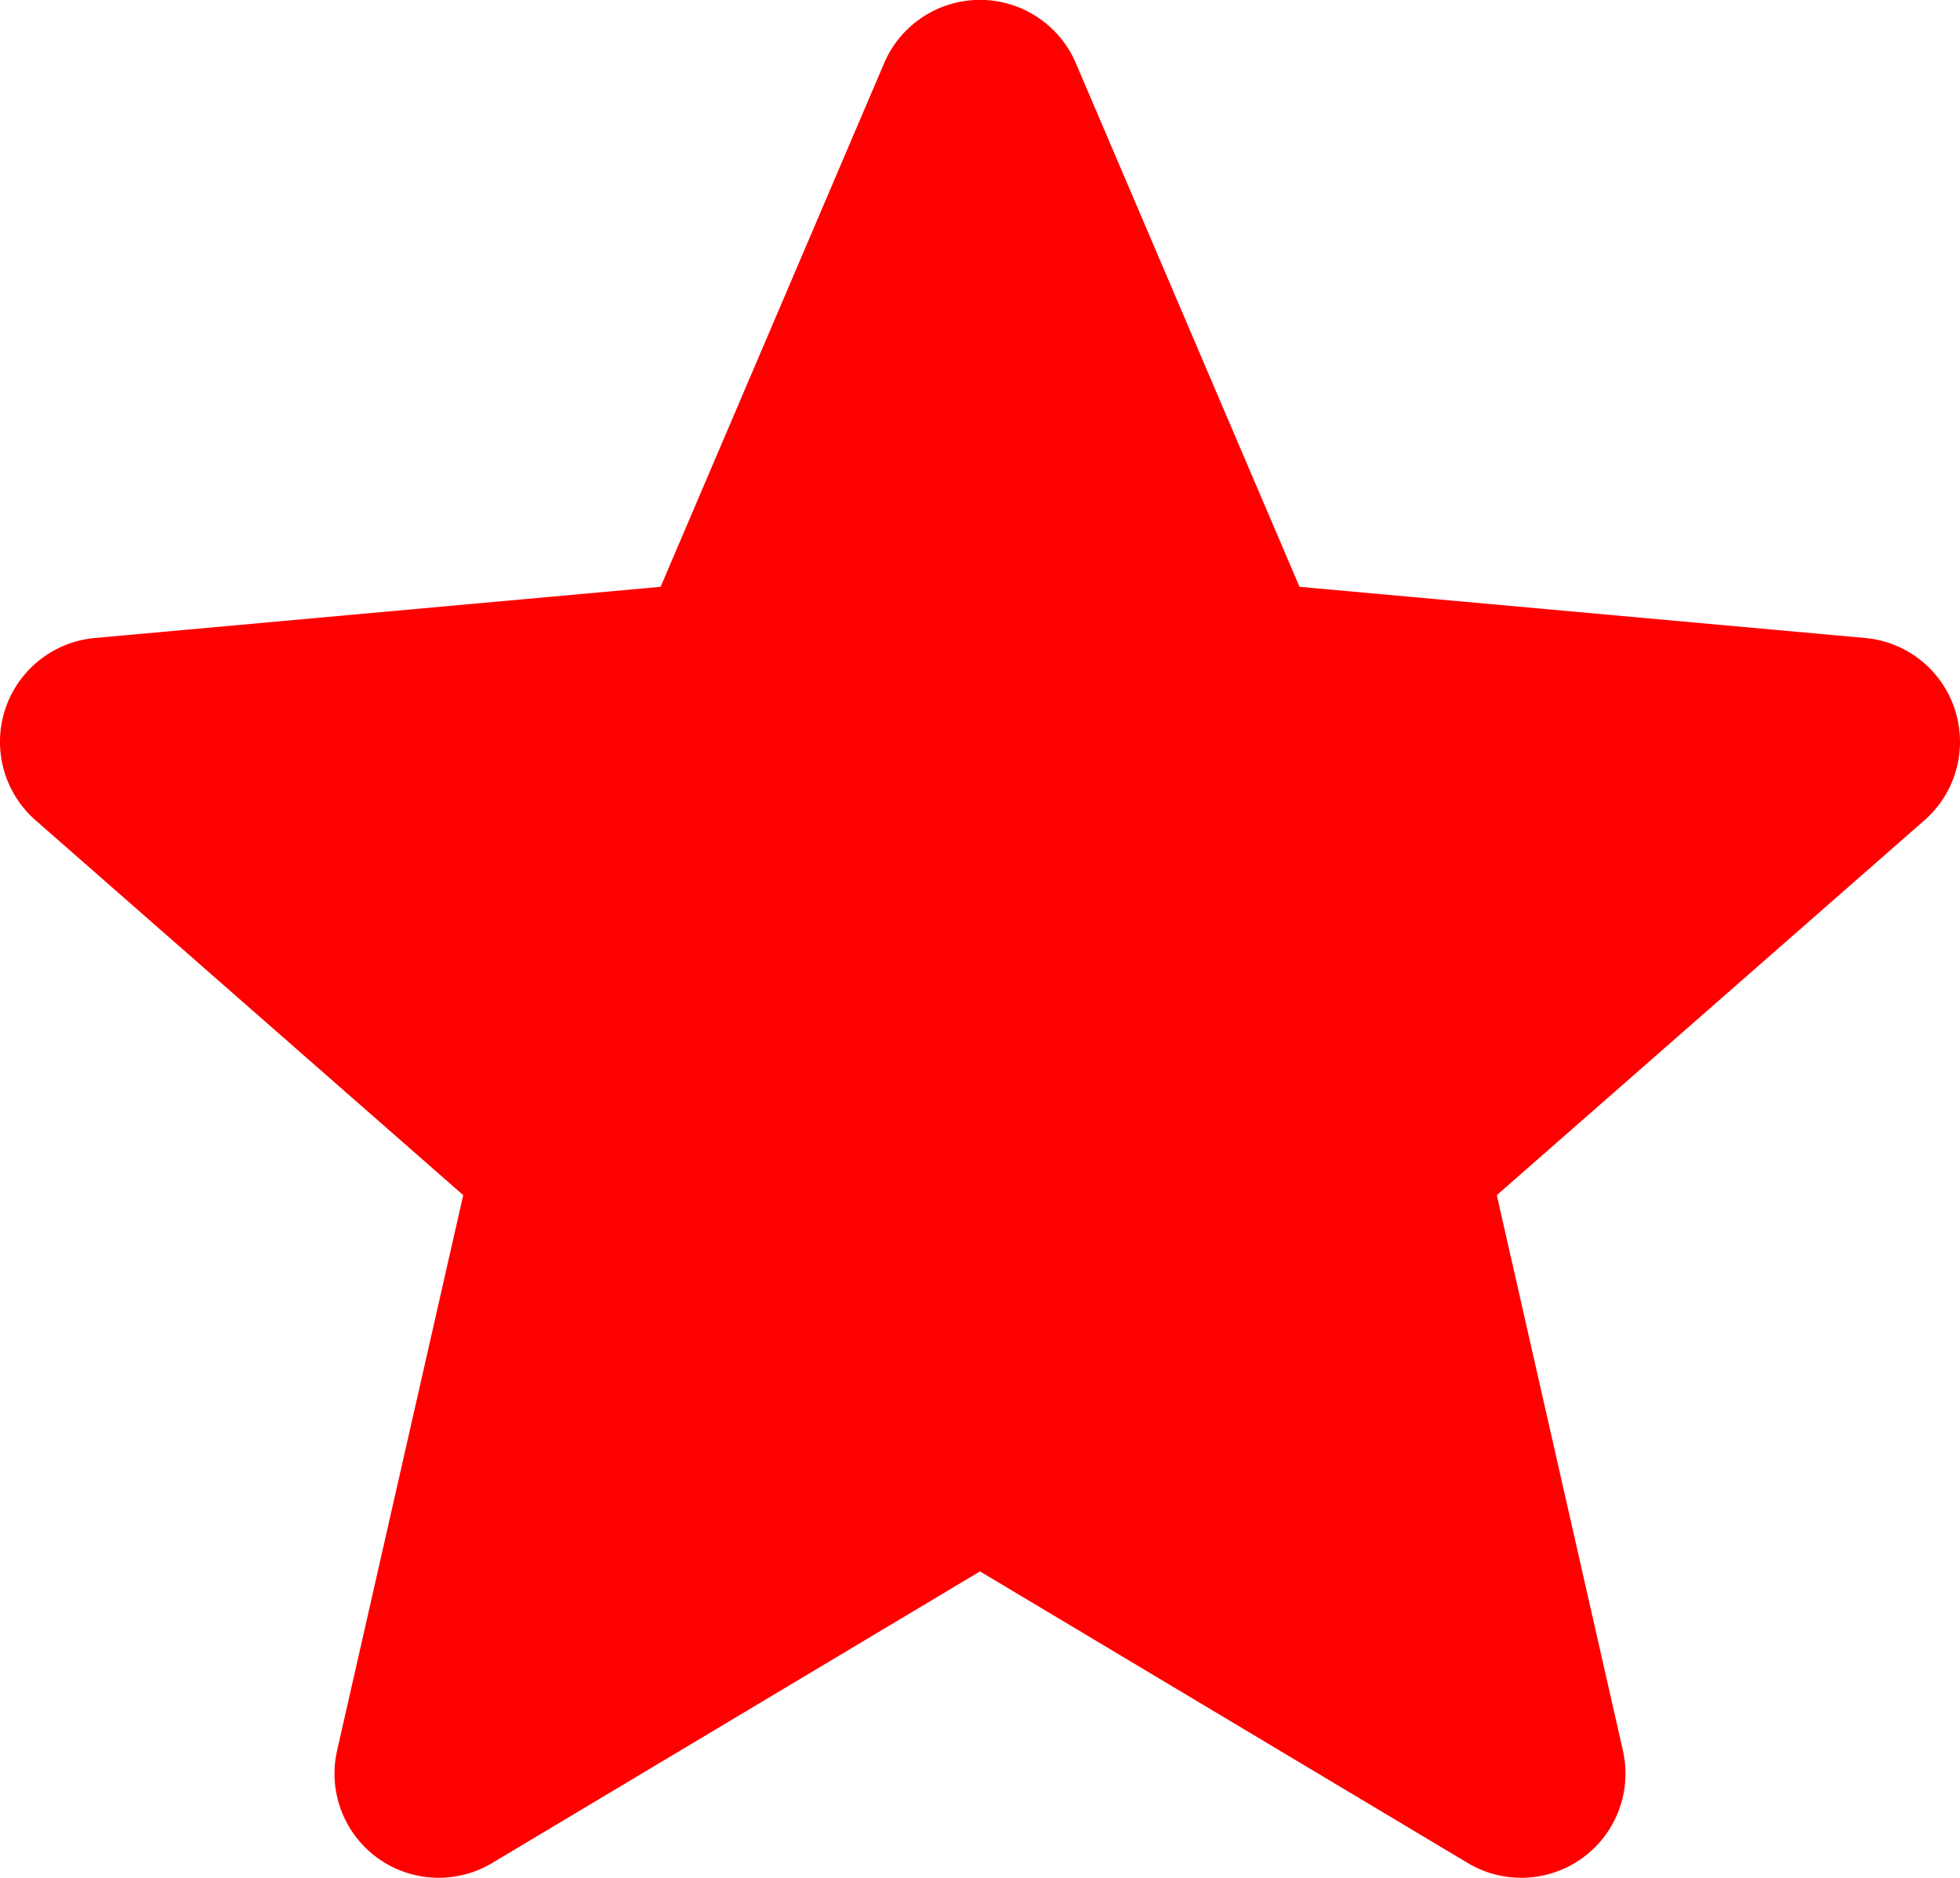 <svg id="Camada_1" data-name="Camada 1" xmlns="http://www.w3.org/2000/svg" viewBox="0 0 511 489.69"><defs><style>.cls-1{fill:red;}</style></defs><path class="cls-1" d="M509.66,196a27.11,27.11,0,0,0-23.35-18.65L338.8,164,280.5,27.47a27.17,27.17,0,0,0-50,0L172.23,164,24.69,177.35A27.19,27.19,0,0,0,9.26,224.87l111.51,97.77L87.89,467.45a27.16,27.16,0,0,0,40.41,29.36l127.2-76.05,127.18,76.05a27.17,27.17,0,0,0,40.43-29.36L390.24,322.64l111.5-97.77A27.18,27.18,0,0,0,509.66,196Z" transform="translate(0 -10.97)"/></svg>